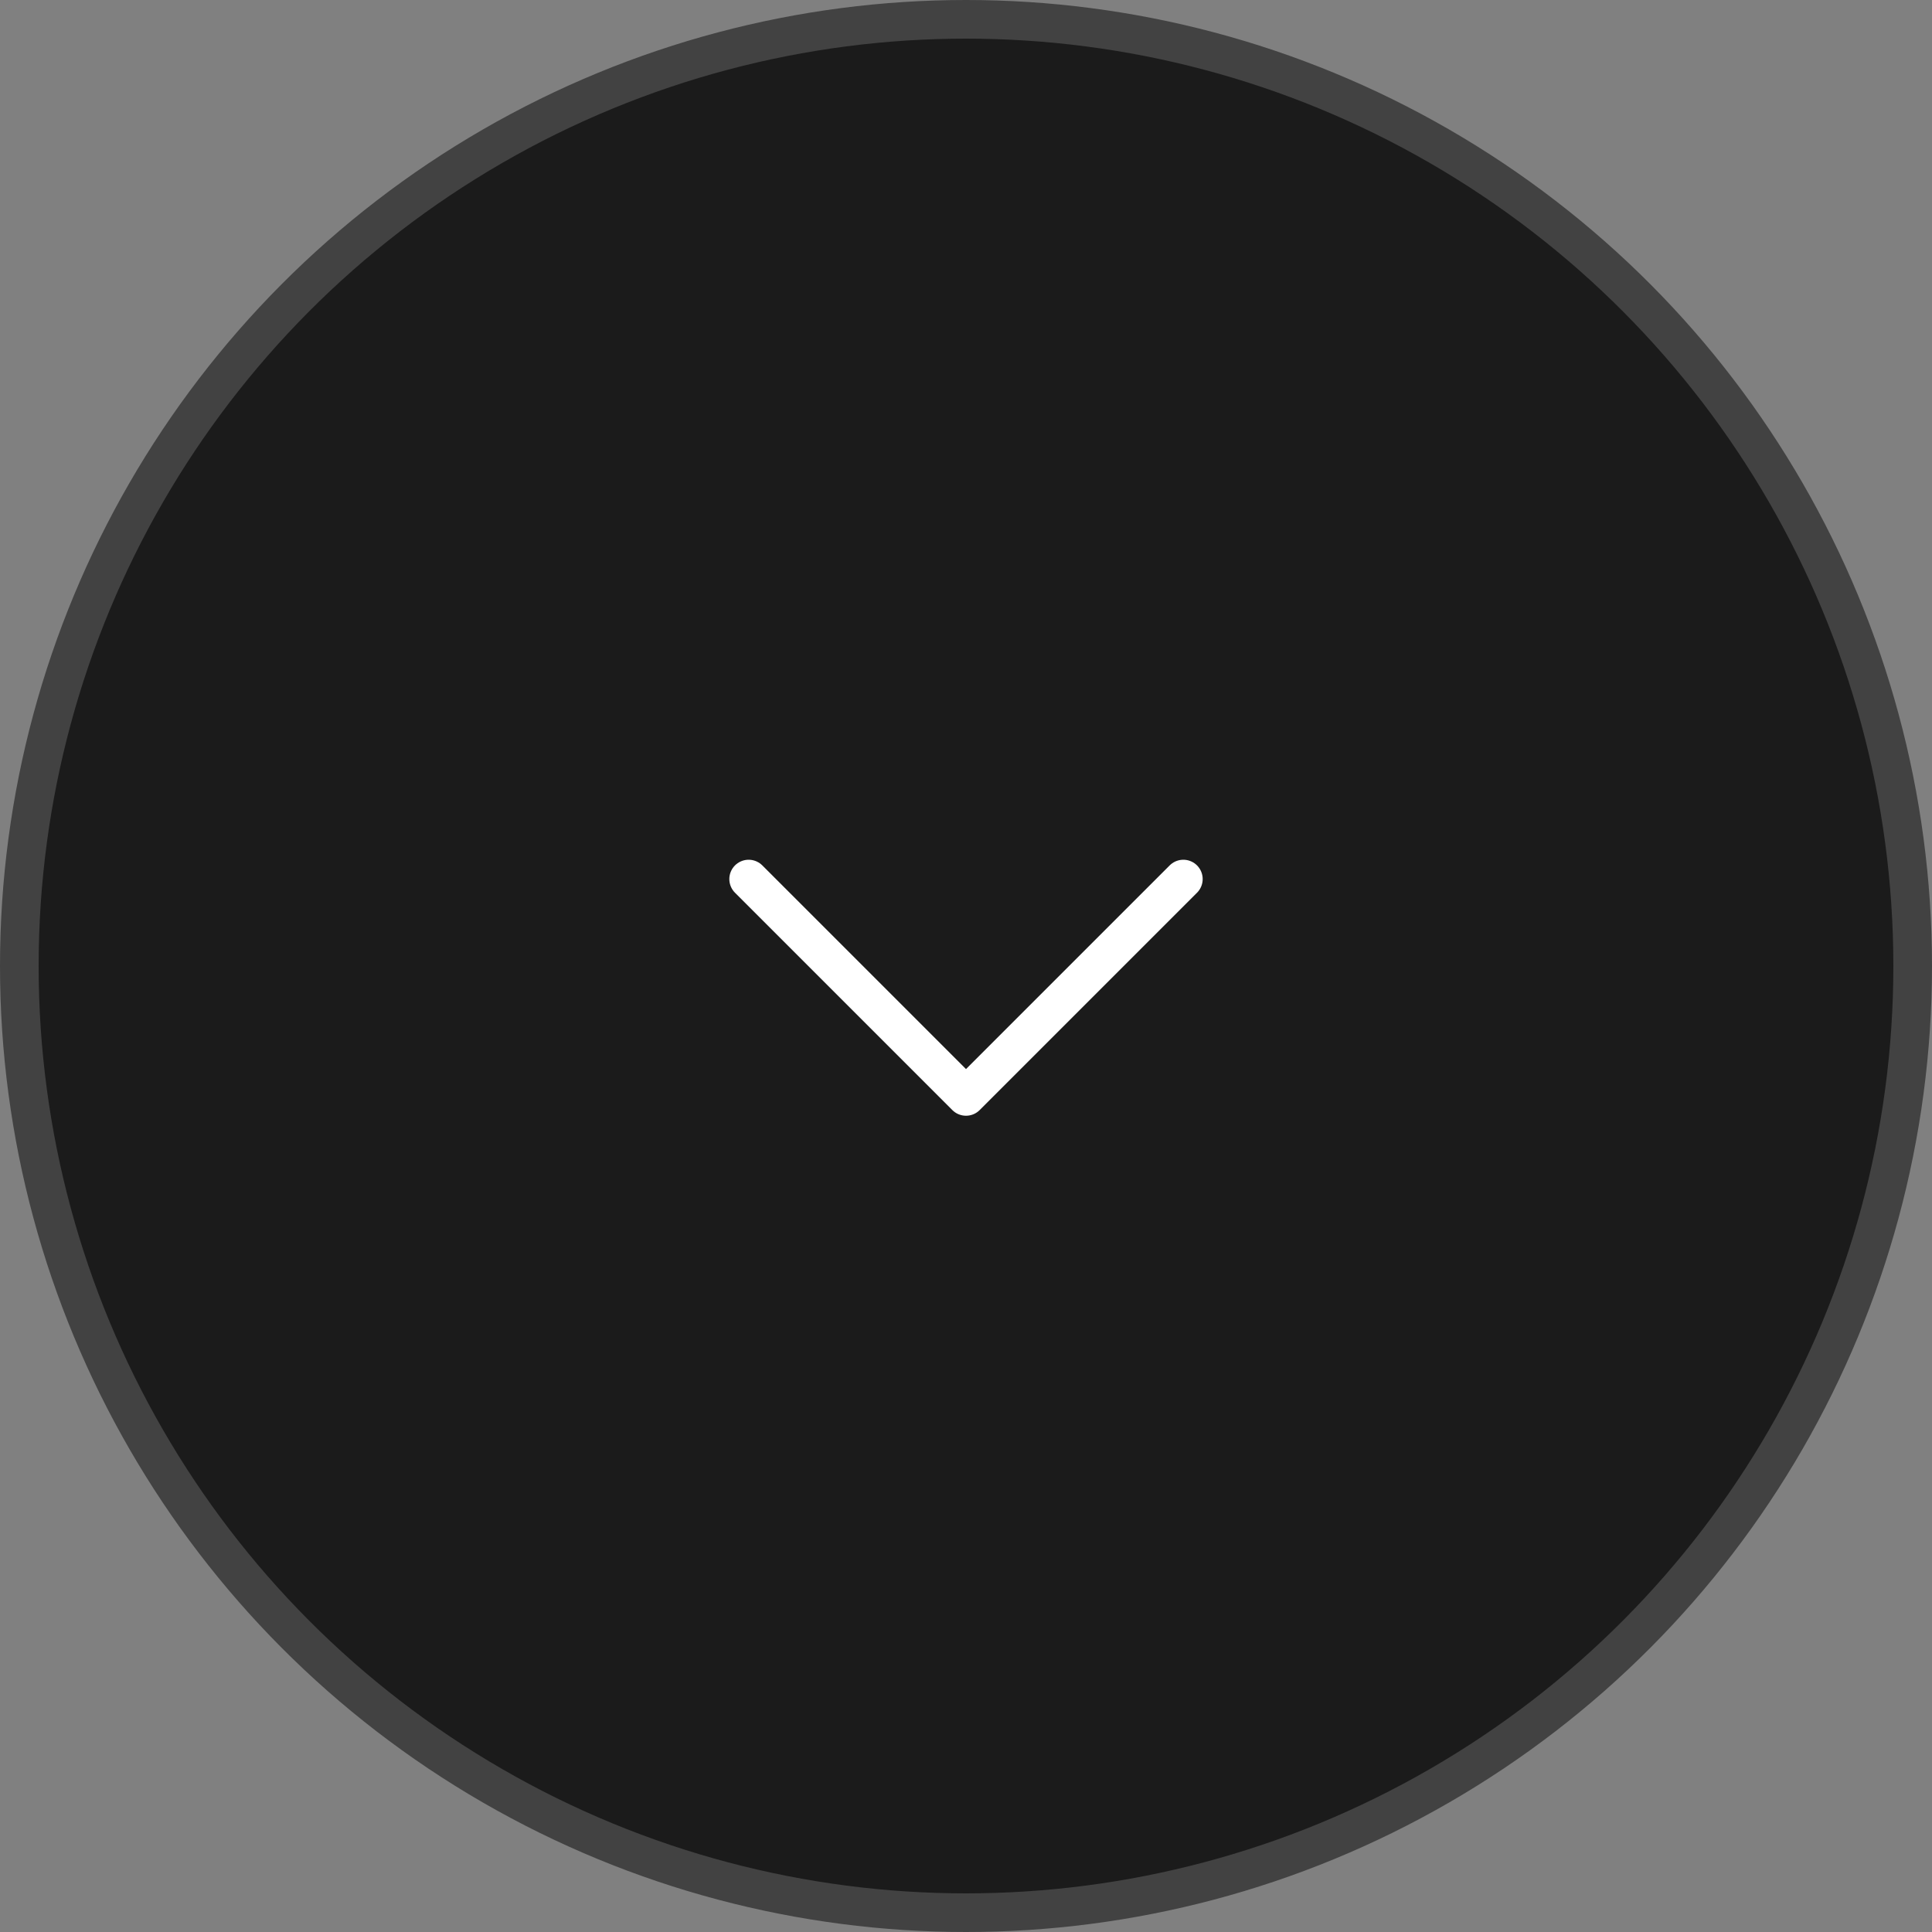 <svg width="50" height="50" viewBox="0 0 50 50" fill="none" xmlns="http://www.w3.org/2000/svg">
<rect x="0" y="0" width="50" height="50" fill="#808080" stroke="none"/>
<circle cx="25" cy="25" r="24.5" fill="#1B1B1B" stroke="#424242"/>
<path d="M30.625 22.75L25 28.375L19.375 22.75" stroke="white" stroke-linecap="round" stroke-linejoin="round"/>
</svg>
